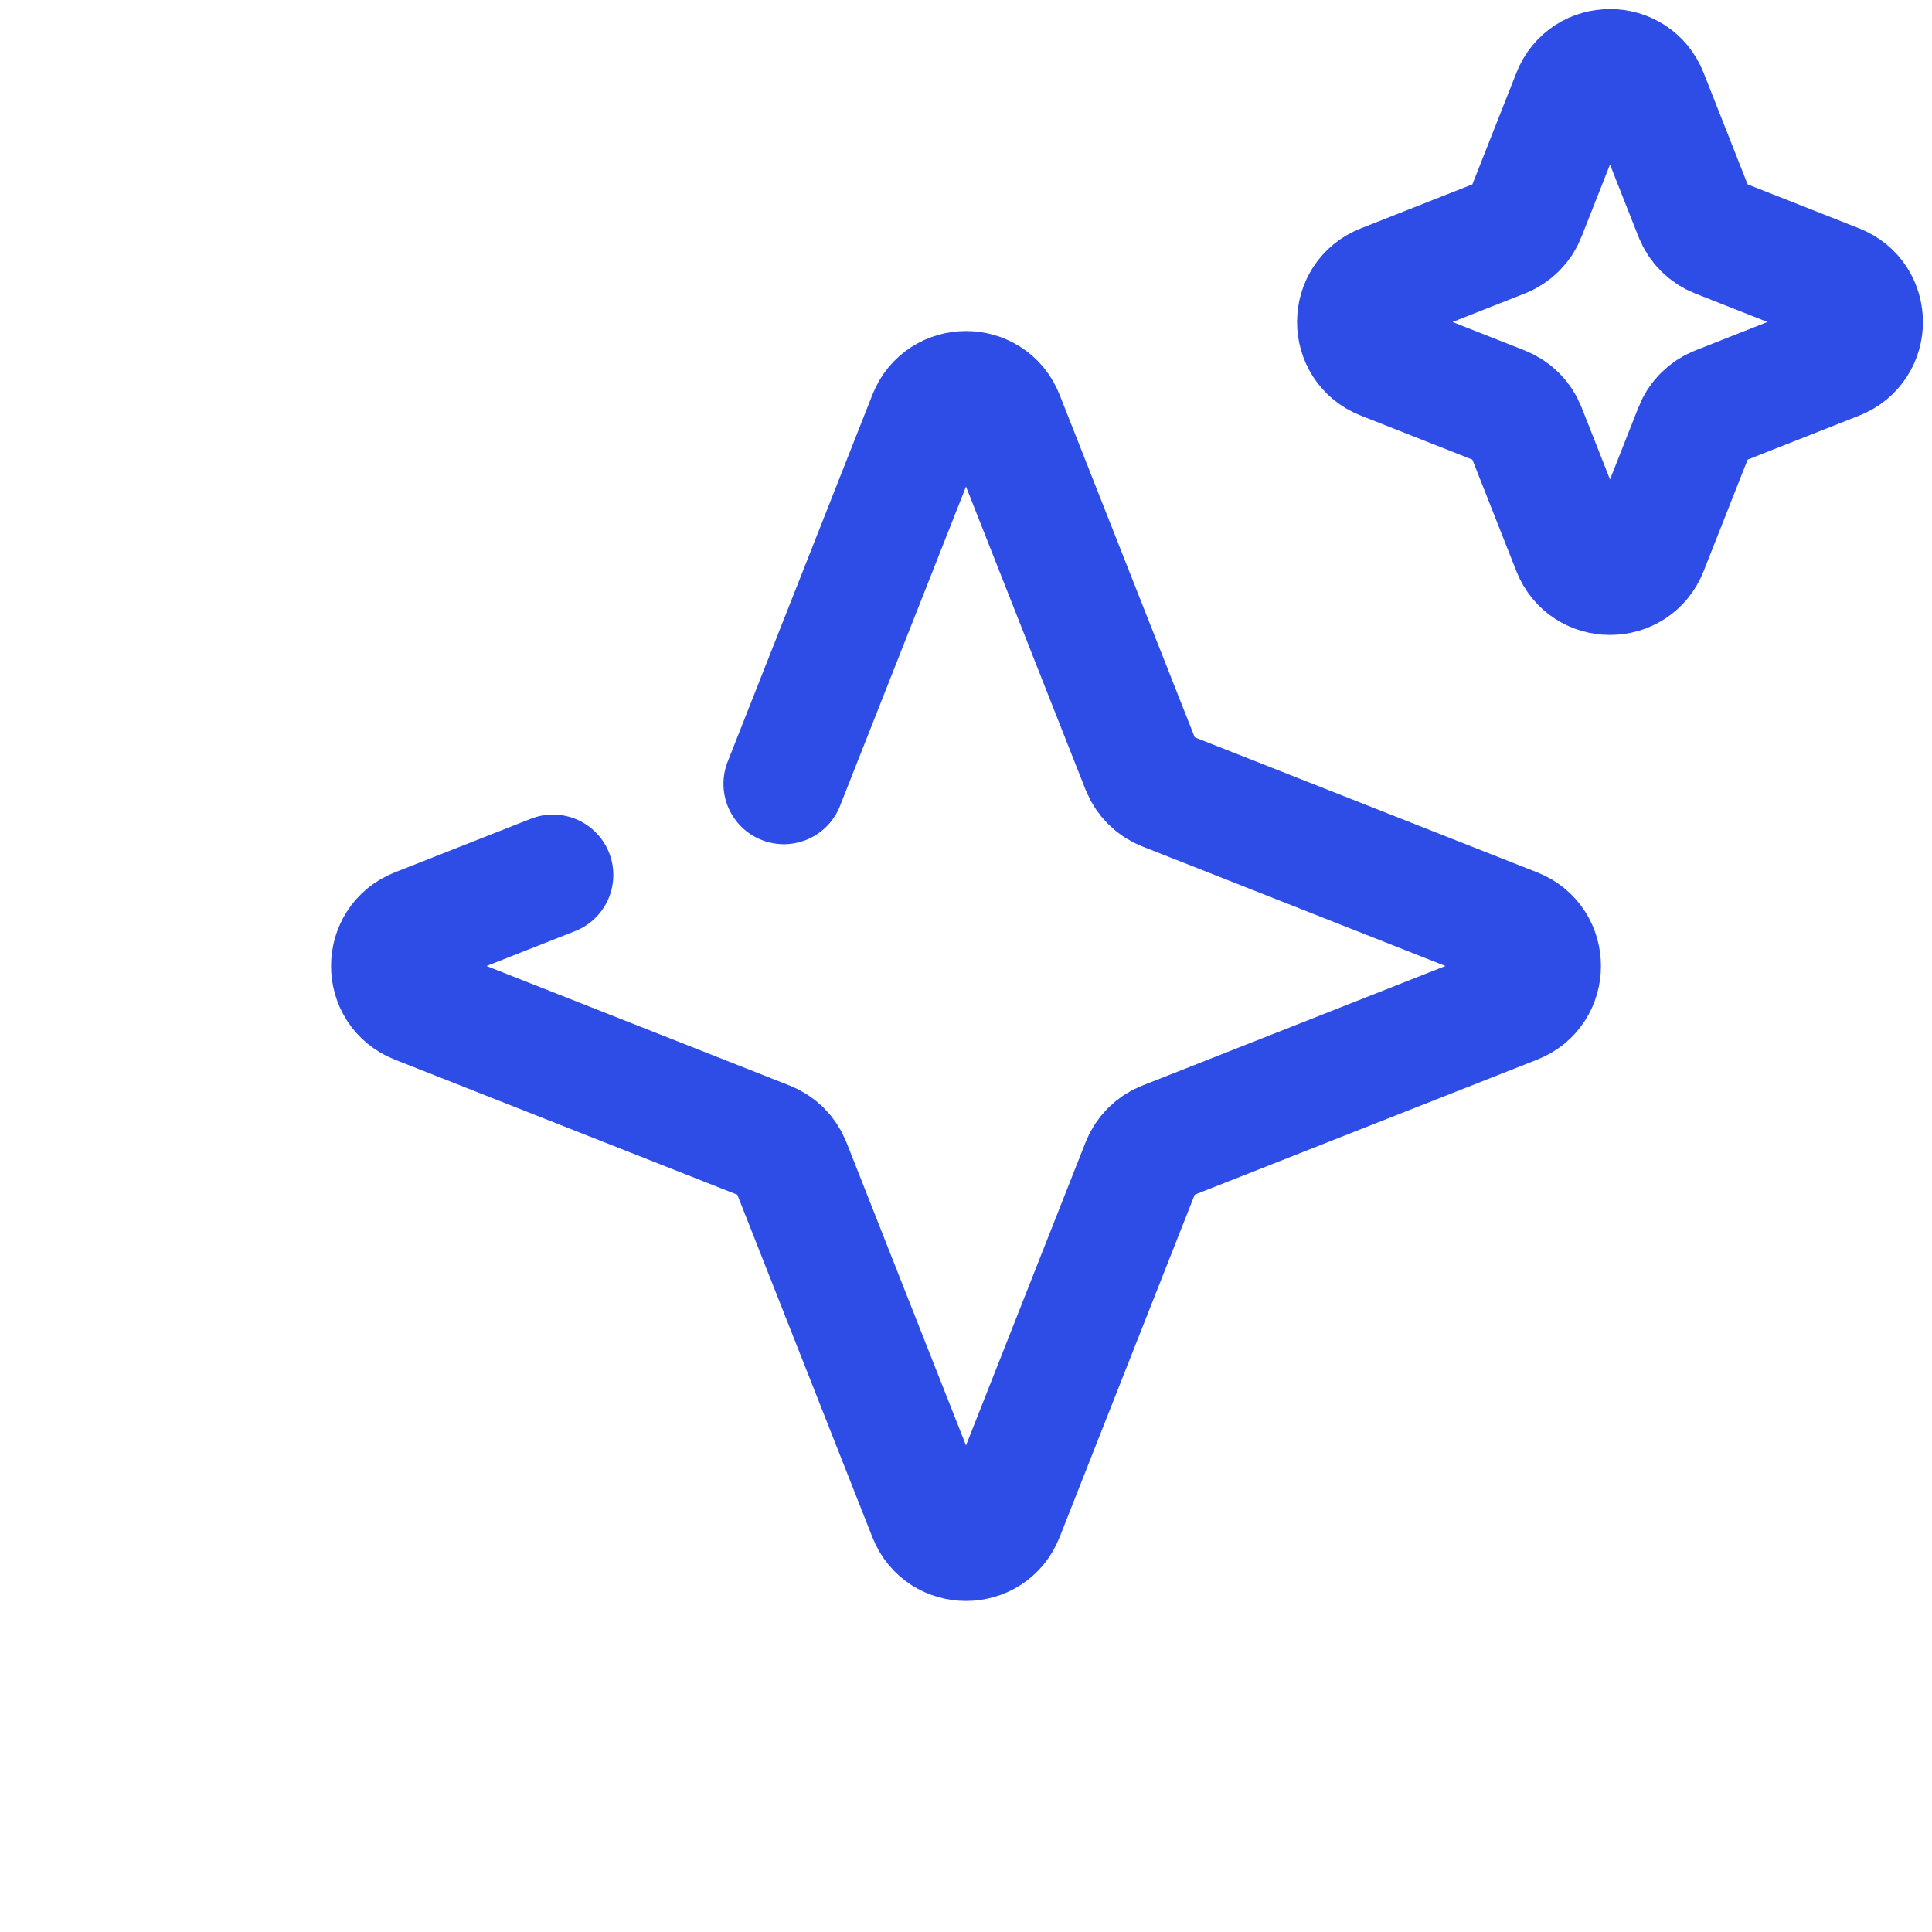 <svg width="24" height="24" viewBox="0 0 24 24" fill="none" xmlns="http://www.w3.org/2000/svg">
<path d="M9.737 9.737L10.817 7L11.535 5.179C11.701 4.757 12.299 4.757 12.465 5.179L14.183 9.535C14.234 9.664 14.336 9.766 14.465 9.817L18.821 11.535C19.243 11.701 19.243 12.299 18.821 12.465L14.465 14.183C14.336 14.234 14.234 14.336 14.183 14.465L12.465 18.821C12.299 19.243 11.701 19.243 11.535 18.821L10.06 15.081L9.817 14.465C9.766 14.336 9.664 14.234 9.535 14.183L9 13.972L5.179 12.465C4.757 12.299 4.757 11.701 5.179 11.535L6.869 10.869" stroke="#2E4DE6" stroke-width="1.5" stroke-linecap="round"/>
<path d="M19.535 1.179C19.701 0.757 20.299 0.757 20.465 1.179L21.052 2.667C21.102 2.795 21.204 2.897 21.333 2.948L22.821 3.535C23.243 3.701 23.243 4.299 22.821 4.465L21.333 5.052C21.204 5.103 21.102 5.205 21.052 5.333L20.465 6.821C20.299 7.243 19.701 7.243 19.535 6.821L18.948 5.333C18.898 5.205 18.796 5.103 18.667 5.052L17.179 4.465C16.757 4.299 16.757 3.701 17.179 3.535L18.667 2.948C18.796 2.897 18.898 2.795 18.948 2.667L19.535 1.179Z" stroke="#2E4DE6" stroke-width="1.5"/>
</svg>
